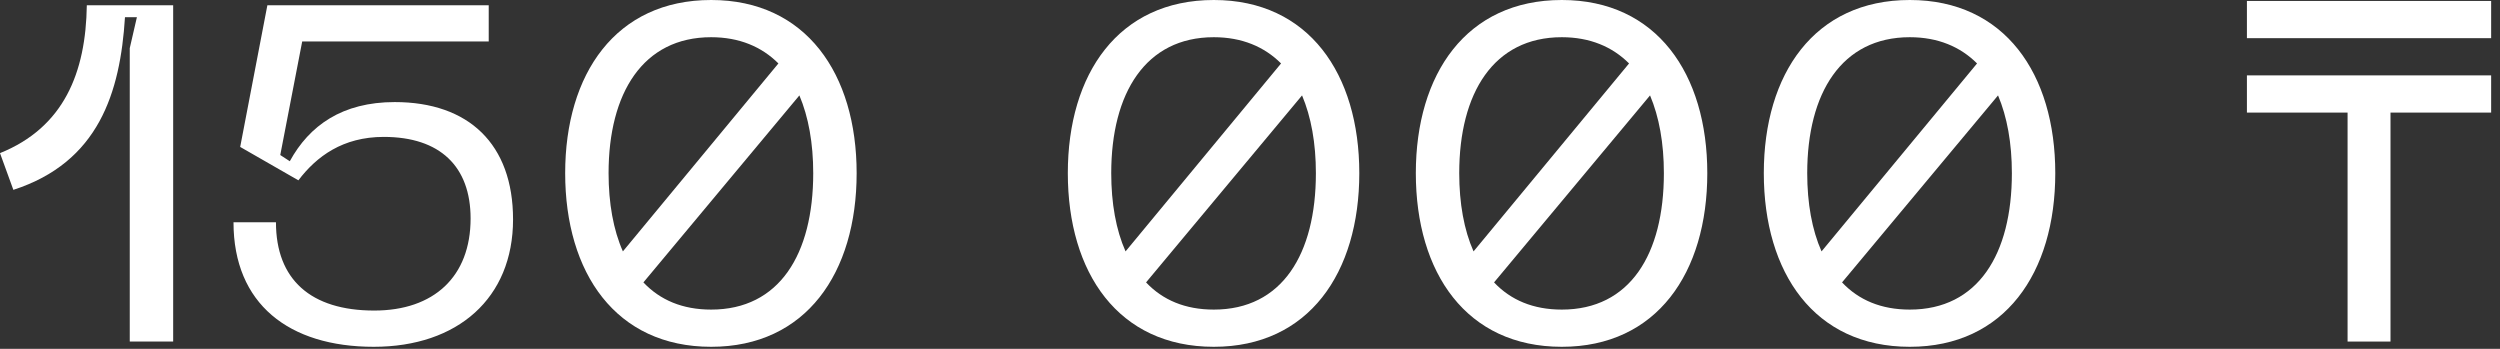 <?xml version="1.0" encoding="utf-8"?>
<svg xmlns="http://www.w3.org/2000/svg" fill="none" height="100%" overflow="visible" preserveAspectRatio="none" style="display: block;" viewBox="0 0 172 24" width="100%">
<rect x="0" y="0" width="172" height="24" fill="#333333" stroke="none"/>
<g id="150 000 ">
<path d="M0 10.535C4.398 8.763 5.908 4.989 5.973 0.361H11.914V23.499H8.927V3.315L9.419 1.182H8.599C8.271 6.367 6.794 11.159 0.919 13.062L0 10.535Z" fill="white"/>
<path d="M25.714 23.86C19.872 23.86 16.065 20.906 16.065 15.294H18.986C18.986 19.233 21.382 21.366 25.747 21.366C29.849 21.366 32.377 19.036 32.377 15.032C32.377 11.454 30.276 9.419 26.403 9.419C23.581 9.419 21.776 10.765 20.529 12.406L16.525 10.109L18.395 0.361H33.624V2.855H20.791L19.282 10.666L19.938 11.093C21.284 8.632 23.548 7.023 27.158 7.023C32.245 7.023 35.298 9.912 35.298 15.097C35.298 20.512 31.491 23.86 25.714 23.86Z" fill="white"/>
<path d="M48.927 23.86C42.363 23.86 38.884 18.773 38.884 11.914C38.884 5.087 42.363 0 48.927 0C55.458 0 58.937 5.087 58.937 11.914C58.937 18.773 55.458 23.86 48.927 23.86ZM41.87 11.914C41.87 13.981 42.199 15.819 42.855 17.296L53.554 4.365C52.406 3.216 50.863 2.56 48.927 2.56C44.233 2.56 41.87 6.4 41.87 11.914ZM44.266 19.429C45.415 20.644 46.958 21.3 48.927 21.3C53.62 21.3 55.95 17.493 55.95 11.914C55.95 9.846 55.622 8.041 54.998 6.564L44.266 19.429Z" fill="white"/>
<path d="M83.51 23.86C76.945 23.86 73.466 18.773 73.466 11.914C73.466 5.087 76.945 0 83.51 0C90.041 0 93.52 5.087 93.52 11.914C93.52 18.773 90.041 23.86 83.51 23.86ZM76.453 11.914C76.453 13.981 76.781 15.819 77.438 17.296L88.137 4.365C86.988 3.216 85.446 2.56 83.51 2.56C78.816 2.56 76.453 6.4 76.453 11.914ZM78.849 19.429C79.998 20.644 81.54 21.3 83.51 21.3C88.203 21.3 90.533 17.493 90.533 11.914C90.533 9.846 90.205 8.041 89.581 6.564L78.849 19.429Z" fill="white"/>
<path d="M107.451 23.86C100.887 23.86 97.409 18.773 97.409 11.914C97.409 5.087 100.887 0 107.451 0C113.983 0 117.462 5.087 117.462 11.914C117.462 18.773 113.983 23.86 107.451 23.86ZM100.395 11.914C100.395 13.981 100.723 15.819 101.38 17.296L112.079 4.365C110.93 3.216 109.388 2.56 107.451 2.56C102.758 2.56 100.395 6.4 100.395 11.914ZM102.791 19.429C103.94 20.644 105.482 21.3 107.451 21.3C112.145 21.3 114.475 17.493 114.475 11.914C114.475 9.846 114.147 8.041 113.523 6.564L102.791 19.429Z" fill="white"/>
<path d="M131.393 23.86C124.829 23.86 121.35 18.773 121.35 11.914C121.35 5.087 124.829 0 131.393 0C137.925 0 141.403 5.087 141.403 11.914C141.403 18.773 137.925 23.86 131.393 23.86ZM124.337 11.914C124.337 13.981 124.665 15.819 125.322 17.296L136.021 4.365C134.872 3.216 133.33 2.56 131.393 2.56C126.7 2.56 124.337 6.4 124.337 11.914ZM126.733 19.429C127.882 20.644 129.424 21.3 131.393 21.3C136.087 21.3 138.417 17.493 138.417 11.914C138.417 9.846 138.089 8.041 137.465 6.564L126.733 19.429Z" fill="white"/>
<path d="M164.466 23.499H161.513V7.746H154.588V5.186H171.391V7.746H164.466V23.499ZM154.588 0.066H171.391V2.626H154.588V0.066Z" fill="white"/>
</g>
</svg>